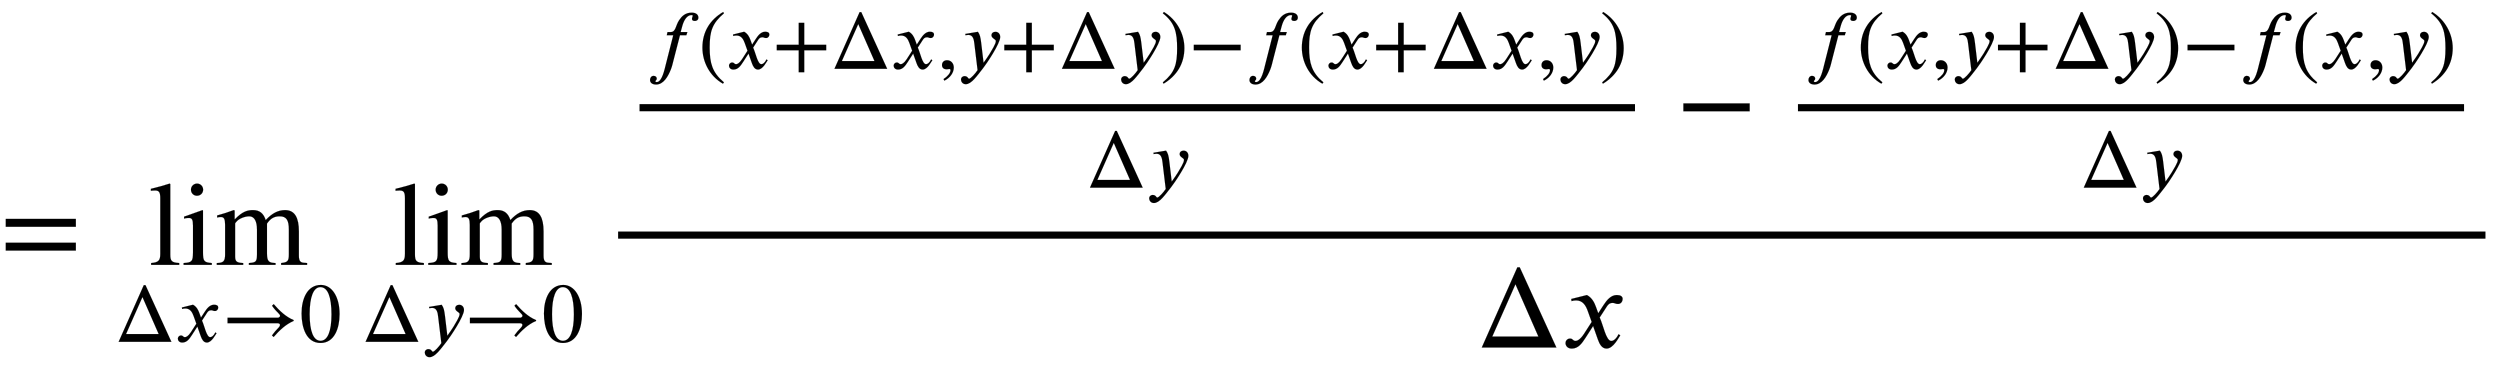 <svg xmlns:xlink="http://www.w3.org/1999/xlink" width="48.813ex" height="7.509ex" style="vertical-align: -2.338ex;" viewBox="0 -2226.5 21016.6 3233.2" role="img" focusable="false" xmlns="http://www.w3.org/2000/svg" aria-labelledby="MathJax-SVG-1-Title">
<title id="MathJax-SVG-1-Title">equals limit Underscript normal upper Delta x right-arrow 0 Endscripts limit Underscript normal upper Delta y right-arrow 0 Endscripts StartStartFraction StartFraction f left-parenthesis x plus normal upper Delta x comma y plus normal upper Delta y right-parenthesis minus f left-parenthesis x plus normal upper Delta x comma y right-parenthesis Over normal upper Delta y EndFraction minus StartFraction f left-parenthesis x comma y plus normal upper Delta y right-parenthesis minus f left-parenthesis x comma y right-parenthesis Over normal upper Delta y EndFraction OverOver normal upper Delta x EndEndFraction</title>
<defs aria-hidden="true">
<path stroke-width="1" id="E1-STIXWEBMAIN-3D" d="M637 320h-589v66h589v-66zM637 120h-589v66h589v-66Z"></path>
<path stroke-width="1" id="E1-STIXWEBMAIN-6C" d="M257 0h-236v15c63 5 77 22 77 77v469c0 48 -10 64 -42 64c-8 0 -21 0 -37 -2v16c69 17 106 27 158 44l5 -4v-592c0 -55 11 -68 75 -72v-15Z"></path>
<path stroke-width="1" id="E1-STIXWEBMAIN-69" d="M180 632c0 -29 -22 -51 -52 -51c-28 0 -50 22 -50 51c0 28 23 51 51 51c29 0 51 -23 51 -51zM253 0h-237v15c69 4 79 13 79 89v227c0 47 -8 63 -33 63c-9 0 -24 0 -42 -5v16l155 55l4 -4v-351c0 -74 8 -85 74 -90v-15Z"></path>
<path stroke-width="1" id="E1-STIXWEBMAIN-6D" d="M775 0h-218v15c56 6 65 17 65 75v206c0 79 -20 112 -77 112c-47 0 -77 -18 -107 -61v-252c0 -65 15 -79 72 -80v-15h-224v15c57 4 68 10 68 71v211c0 69 -22 111 -65 111c-37 0 -86 -19 -106 -43c-7 -8 -13 -15 -13 -17v-278c0 -43 15 -53 68 -55v-15h-222v15 c56 1 70 15 70 73v248c0 49 -9 66 -35 66c-11 0 -19 -1 -32 -4v17c55 15 88 26 139 45l8 -3v-74h2c66 68 108 77 153 77c54 0 88 -27 106 -84c54 58 105 84 163 84c81 0 116 -62 116 -180v-203c0 -45 13 -58 43 -60l26 -2v-15Z"></path>
<path stroke-width="1" id="E1-STIXWEBMAIN-394" d="M675 0h-627l299 674h20zM524 92l-193 440l-195 -440h388Z"></path>
<path stroke-width="1" id="E1-STIXWEBNORMALI-1D465" d="M305 288l45 69c26 40 61 84 111 84c32 0 49 -12 49 -33c0 -19 -13 -42 -39 -42c-22 0 -27 9 -44 9c-30 0 -41 -16 -55 -38l-55 -85c30 -62 53 -197 98 -197c16 0 40 14 61 57l14 -10c-12 -15 -57 -111 -115 -111c-41 0 -60 41 -73 77l-40 113l-63 -98 c-32 -49 -61 -92 -117 -92c-36 0 -52 25 -52 47c0 16 13 37 38 37c26 0 22 -20 47 -20c12 0 38 10 70 59l65 101l-33 92c-17 48 -43 89 -98 89c-13 0 -28 -2 -38 -6l-3 18l132 33c44 -24 63 -65 75 -98Z"></path>
<path stroke-width="1" id="E1-STIXWEBMAIN-2192" d="M856 258v-10c-96 -41 -172 -115 -238 -191l-20 19c23 33 52 65 82 96c9 9 14 20 14 28c0 10 -8 20 -26 20h-598v66h599c10 0 26 12 26 22c0 9 -4 15 -14 25c-29 28 -60 63 -82 96l20 19c65 -75 141 -150 237 -190Z"></path>
<path stroke-width="1" id="E1-STIXWEBMAIN-30" d="M476 330c0 -172 -63 -344 -226 -344c-171 0 -226 186 -226 350c0 177 69 340 230 340c131 0 222 -141 222 -346zM380 325c0 208 -44 325 -132 325c-83 0 -128 -118 -128 -321s44 -317 130 -317c85 0 130 115 130 313Z"></path>
<path stroke-width="1" id="E1-STIXWEBNORMALI-1D466" d="M270 307l28 -235c61 83 96 143 118 184c20 37 28 57 28 75c0 21 -52 31 -52 69c0 22 18 40 47 40c32 0 57 -23 57 -62c0 -78 -162 -318 -204 -371c-73 -92 -138 -190 -206 -190c-37 0 -56 31 -56 55c0 30 27 41 40 41c43 0 41 -31 57 -31c17 0 74 62 100 102l-38 314 c-5 45 -14 105 -70 105c-11 0 -27 -3 -36 -4l-2 16l150 25c23 -33 30 -59 39 -133Z"></path>
<path stroke-width="1" id="E1-STIXWEBNORMALI-1D453" d="M248 437h37c63 0 58 77 101 141c31 47 74 90 150 90c50 0 79 -24 79 -59c0 -28 -21 -40 -41 -40c-28 0 -35 11 -35 25s9 29 9 37c0 5 -3 8 -15 8c-50 0 -89 -54 -110 -132l-19 -70h80l-12 -38h-76l-79 -306c-7 -27 -15 -65 -30 -102c-33 -83 -87 -178 -175 -178 c-48 0 -72 24 -72 54c0 24 14 49 43 49c27 0 37 -18 37 -33c0 -19 -16 -20 -16 -32c0 -6 6 -9 15 -9c65 0 95 158 110 215l87 342h-77Z"></path>
<path stroke-width="1" id="E1-STIXWEBMAIN-28" d="M304 -161l-12 -16c-158 90 -244 259 -244 429c0 185 87 329 247 424l9 -16c-139 -119 -170 -212 -170 -405c0 -186 30 -299 170 -416Z"></path>
<path stroke-width="1" id="E1-STIXWEBMAIN-2B" d="M636 220h-261v-261h-66v261h-261v66h261v261h66v-261h261v-66Z"></path>
<path stroke-width="1" id="E1-STIXWEBMAIN-2C" d="M83 -141l-10 19c55 37 83 74 83 107c0 7 -6 13 -14 13s-18 -4 -29 -4c-37 0 -58 17 -58 51s24 57 60 57c45 0 80 -35 80 -87c0 -60 -43 -123 -112 -156Z"></path>
<path stroke-width="1" id="E1-STIXWEBMAIN-29" d="M29 660l12 16c153 -92 244 -259 244 -429c0 -185 -88 -327 -247 -424l-9 16c142 117 170 211 170 405c0 187 -25 302 -170 416Z"></path>
<path stroke-width="1" id="E1-STIXWEBMAIN-2212" d="M621 220h-557v66h557v-66Z"></path>
</defs>
<g stroke="currentColor" fill="currentColor" stroke-width="0" transform="matrix(1 0 0 -1 0 0)" aria-hidden="true">
 <use xlink:href="#E1-STIXWEBMAIN-3D" x="0" y="0"></use>
<g transform="translate(963,0)">
<g transform="translate(286,0)">
 <use xlink:href="#E1-STIXWEBMAIN-6C"></use>
 <use xlink:href="#E1-STIXWEBMAIN-69" x="278" y="0"></use>
 <use xlink:href="#E1-STIXWEBMAIN-6D" x="557" y="0"></use>
</g>
<g transform="translate(0,-647)">
 <use transform="scale(0.707)" xlink:href="#E1-STIXWEBMAIN-394" x="0" y="0"></use>
 <use transform="scale(0.707)" xlink:href="#E1-STIXWEBNORMALI-1D465" x="722" y="0"></use>
 <use transform="scale(0.707)" xlink:href="#E1-STIXWEBMAIN-2192" x="1273" y="0"></use>
 <use transform="scale(0.707)" xlink:href="#E1-STIXWEBMAIN-30" x="2199" y="0"></use>
</g>
</g>
<g transform="translate(3039,0)">
<g transform="translate(267,0)">
 <use xlink:href="#E1-STIXWEBMAIN-6C"></use>
 <use xlink:href="#E1-STIXWEBMAIN-69" x="278" y="0"></use>
 <use xlink:href="#E1-STIXWEBMAIN-6D" x="557" y="0"></use>
</g>
<g transform="translate(0,-647)">
 <use transform="scale(0.707)" xlink:href="#E1-STIXWEBMAIN-394" x="0" y="0"></use>
 <use transform="scale(0.707)" xlink:href="#E1-STIXWEBNORMALI-1D466" x="722" y="0"></use>
 <use transform="scale(0.707)" xlink:href="#E1-STIXWEBMAIN-2192" x="1219" y="0"></use>
 <use transform="scale(0.707)" xlink:href="#E1-STIXWEBMAIN-30" x="2145" y="0"></use>
</g>
</g>
<g transform="translate(5076,0)">
<g transform="translate(120,0)">
<rect stroke="none" width="15699" height="60" x="0" y="220"></rect>
<g transform="translate(60,1071)">
<g transform="translate(120,0)">
<rect stroke="none" width="8369" height="60" x="0" y="220"></rect>
<g transform="translate(60,577)">
 <use transform="scale(0.707)" xlink:href="#E1-STIXWEBNORMALI-1D453" x="0" y="0"></use>
 <use transform="scale(0.707)" xlink:href="#E1-STIXWEBMAIN-28" x="615" y="0"></use>
 <use transform="scale(0.707)" xlink:href="#E1-STIXWEBNORMALI-1D465" x="949" y="0"></use>
 <use transform="scale(0.707)" xlink:href="#E1-STIXWEBMAIN-2B" x="1499" y="0"></use>
 <use transform="scale(0.707)" xlink:href="#E1-STIXWEBMAIN-394" x="2185" y="0"></use>
 <use transform="scale(0.707)" xlink:href="#E1-STIXWEBNORMALI-1D465" x="2907" y="0"></use>
 <use transform="scale(0.707)" xlink:href="#E1-STIXWEBMAIN-2C" x="3457" y="0"></use>
 <use transform="scale(0.707)" xlink:href="#E1-STIXWEBNORMALI-1D466" x="3708" y="0"></use>
 <use transform="scale(0.707)" xlink:href="#E1-STIXWEBMAIN-2B" x="4205" y="0"></use>
 <use transform="scale(0.707)" xlink:href="#E1-STIXWEBMAIN-394" x="4890" y="0"></use>
 <use transform="scale(0.707)" xlink:href="#E1-STIXWEBNORMALI-1D466" x="5612" y="0"></use>
 <use transform="scale(0.707)" xlink:href="#E1-STIXWEBMAIN-29" x="6109" y="0"></use>
 <use transform="scale(0.707)" xlink:href="#E1-STIXWEBMAIN-2212" x="6442" y="0"></use>
 <use transform="scale(0.707)" xlink:href="#E1-STIXWEBNORMALI-1D453" x="7128" y="0"></use>
 <use transform="scale(0.707)" xlink:href="#E1-STIXWEBMAIN-28" x="7743" y="0"></use>
 <use transform="scale(0.707)" xlink:href="#E1-STIXWEBNORMALI-1D465" x="8077" y="0"></use>
 <use transform="scale(0.707)" xlink:href="#E1-STIXWEBMAIN-2B" x="8627" y="0"></use>
 <use transform="scale(0.707)" xlink:href="#E1-STIXWEBMAIN-394" x="9313" y="0"></use>
 <use transform="scale(0.707)" xlink:href="#E1-STIXWEBNORMALI-1D465" x="10035" y="0"></use>
 <use transform="scale(0.707)" xlink:href="#E1-STIXWEBMAIN-2C" x="10586" y="0"></use>
 <use transform="scale(0.707)" xlink:href="#E1-STIXWEBNORMALI-1D466" x="10836" y="0"></use>
 <use transform="scale(0.707)" xlink:href="#E1-STIXWEBMAIN-29" x="11333" y="0"></use>
</g>
<g transform="translate(3753,-422)">
 <use transform="scale(0.707)" xlink:href="#E1-STIXWEBMAIN-394" x="0" y="0"></use>
 <use transform="scale(0.707)" xlink:href="#E1-STIXWEBNORMALI-1D466" x="722" y="0"></use>
</g>
</g>
 <use xlink:href="#E1-STIXWEBMAIN-2212" x="8832" y="0"></use>
<g transform="translate(9517,0)">
<g transform="translate(342,0)">
<rect stroke="none" width="5600" height="60" x="0" y="220"></rect>
<g transform="translate(60,577)">
 <use transform="scale(0.707)" xlink:href="#E1-STIXWEBNORMALI-1D453" x="0" y="0"></use>
 <use transform="scale(0.707)" xlink:href="#E1-STIXWEBMAIN-28" x="615" y="0"></use>
 <use transform="scale(0.707)" xlink:href="#E1-STIXWEBNORMALI-1D465" x="949" y="0"></use>
 <use transform="scale(0.707)" xlink:href="#E1-STIXWEBMAIN-2C" x="1499" y="0"></use>
 <use transform="scale(0.707)" xlink:href="#E1-STIXWEBNORMALI-1D466" x="1750" y="0"></use>
 <use transform="scale(0.707)" xlink:href="#E1-STIXWEBMAIN-2B" x="2246" y="0"></use>
 <use transform="scale(0.707)" xlink:href="#E1-STIXWEBMAIN-394" x="2932" y="0"></use>
 <use transform="scale(0.707)" xlink:href="#E1-STIXWEBNORMALI-1D466" x="3654" y="0"></use>
 <use transform="scale(0.707)" xlink:href="#E1-STIXWEBMAIN-29" x="4151" y="0"></use>
 <use transform="scale(0.707)" xlink:href="#E1-STIXWEBMAIN-2212" x="4484" y="0"></use>
 <use transform="scale(0.707)" xlink:href="#E1-STIXWEBNORMALI-1D453" x="5170" y="0"></use>
 <use transform="scale(0.707)" xlink:href="#E1-STIXWEBMAIN-28" x="5785" y="0"></use>
 <use transform="scale(0.707)" xlink:href="#E1-STIXWEBNORMALI-1D465" x="6119" y="0"></use>
 <use transform="scale(0.707)" xlink:href="#E1-STIXWEBMAIN-2C" x="6669" y="0"></use>
 <use transform="scale(0.707)" xlink:href="#E1-STIXWEBNORMALI-1D466" x="6920" y="0"></use>
 <use transform="scale(0.707)" xlink:href="#E1-STIXWEBMAIN-29" x="7416" y="0"></use>
</g>
<g transform="translate(2369,-422)">
 <use transform="scale(0.707)" xlink:href="#E1-STIXWEBMAIN-394" x="0" y="0"></use>
 <use transform="scale(0.707)" xlink:href="#E1-STIXWEBNORMALI-1D466" x="722" y="0"></use>
</g>
</g>
</g>
</g>
<g transform="translate(7213,-695)">
 <use xlink:href="#E1-STIXWEBMAIN-394" x="0" y="0"></use>
 <use xlink:href="#E1-STIXWEBNORMALI-1D465" x="722" y="0"></use>
</g>
</g>
</g>
</g>
</svg>